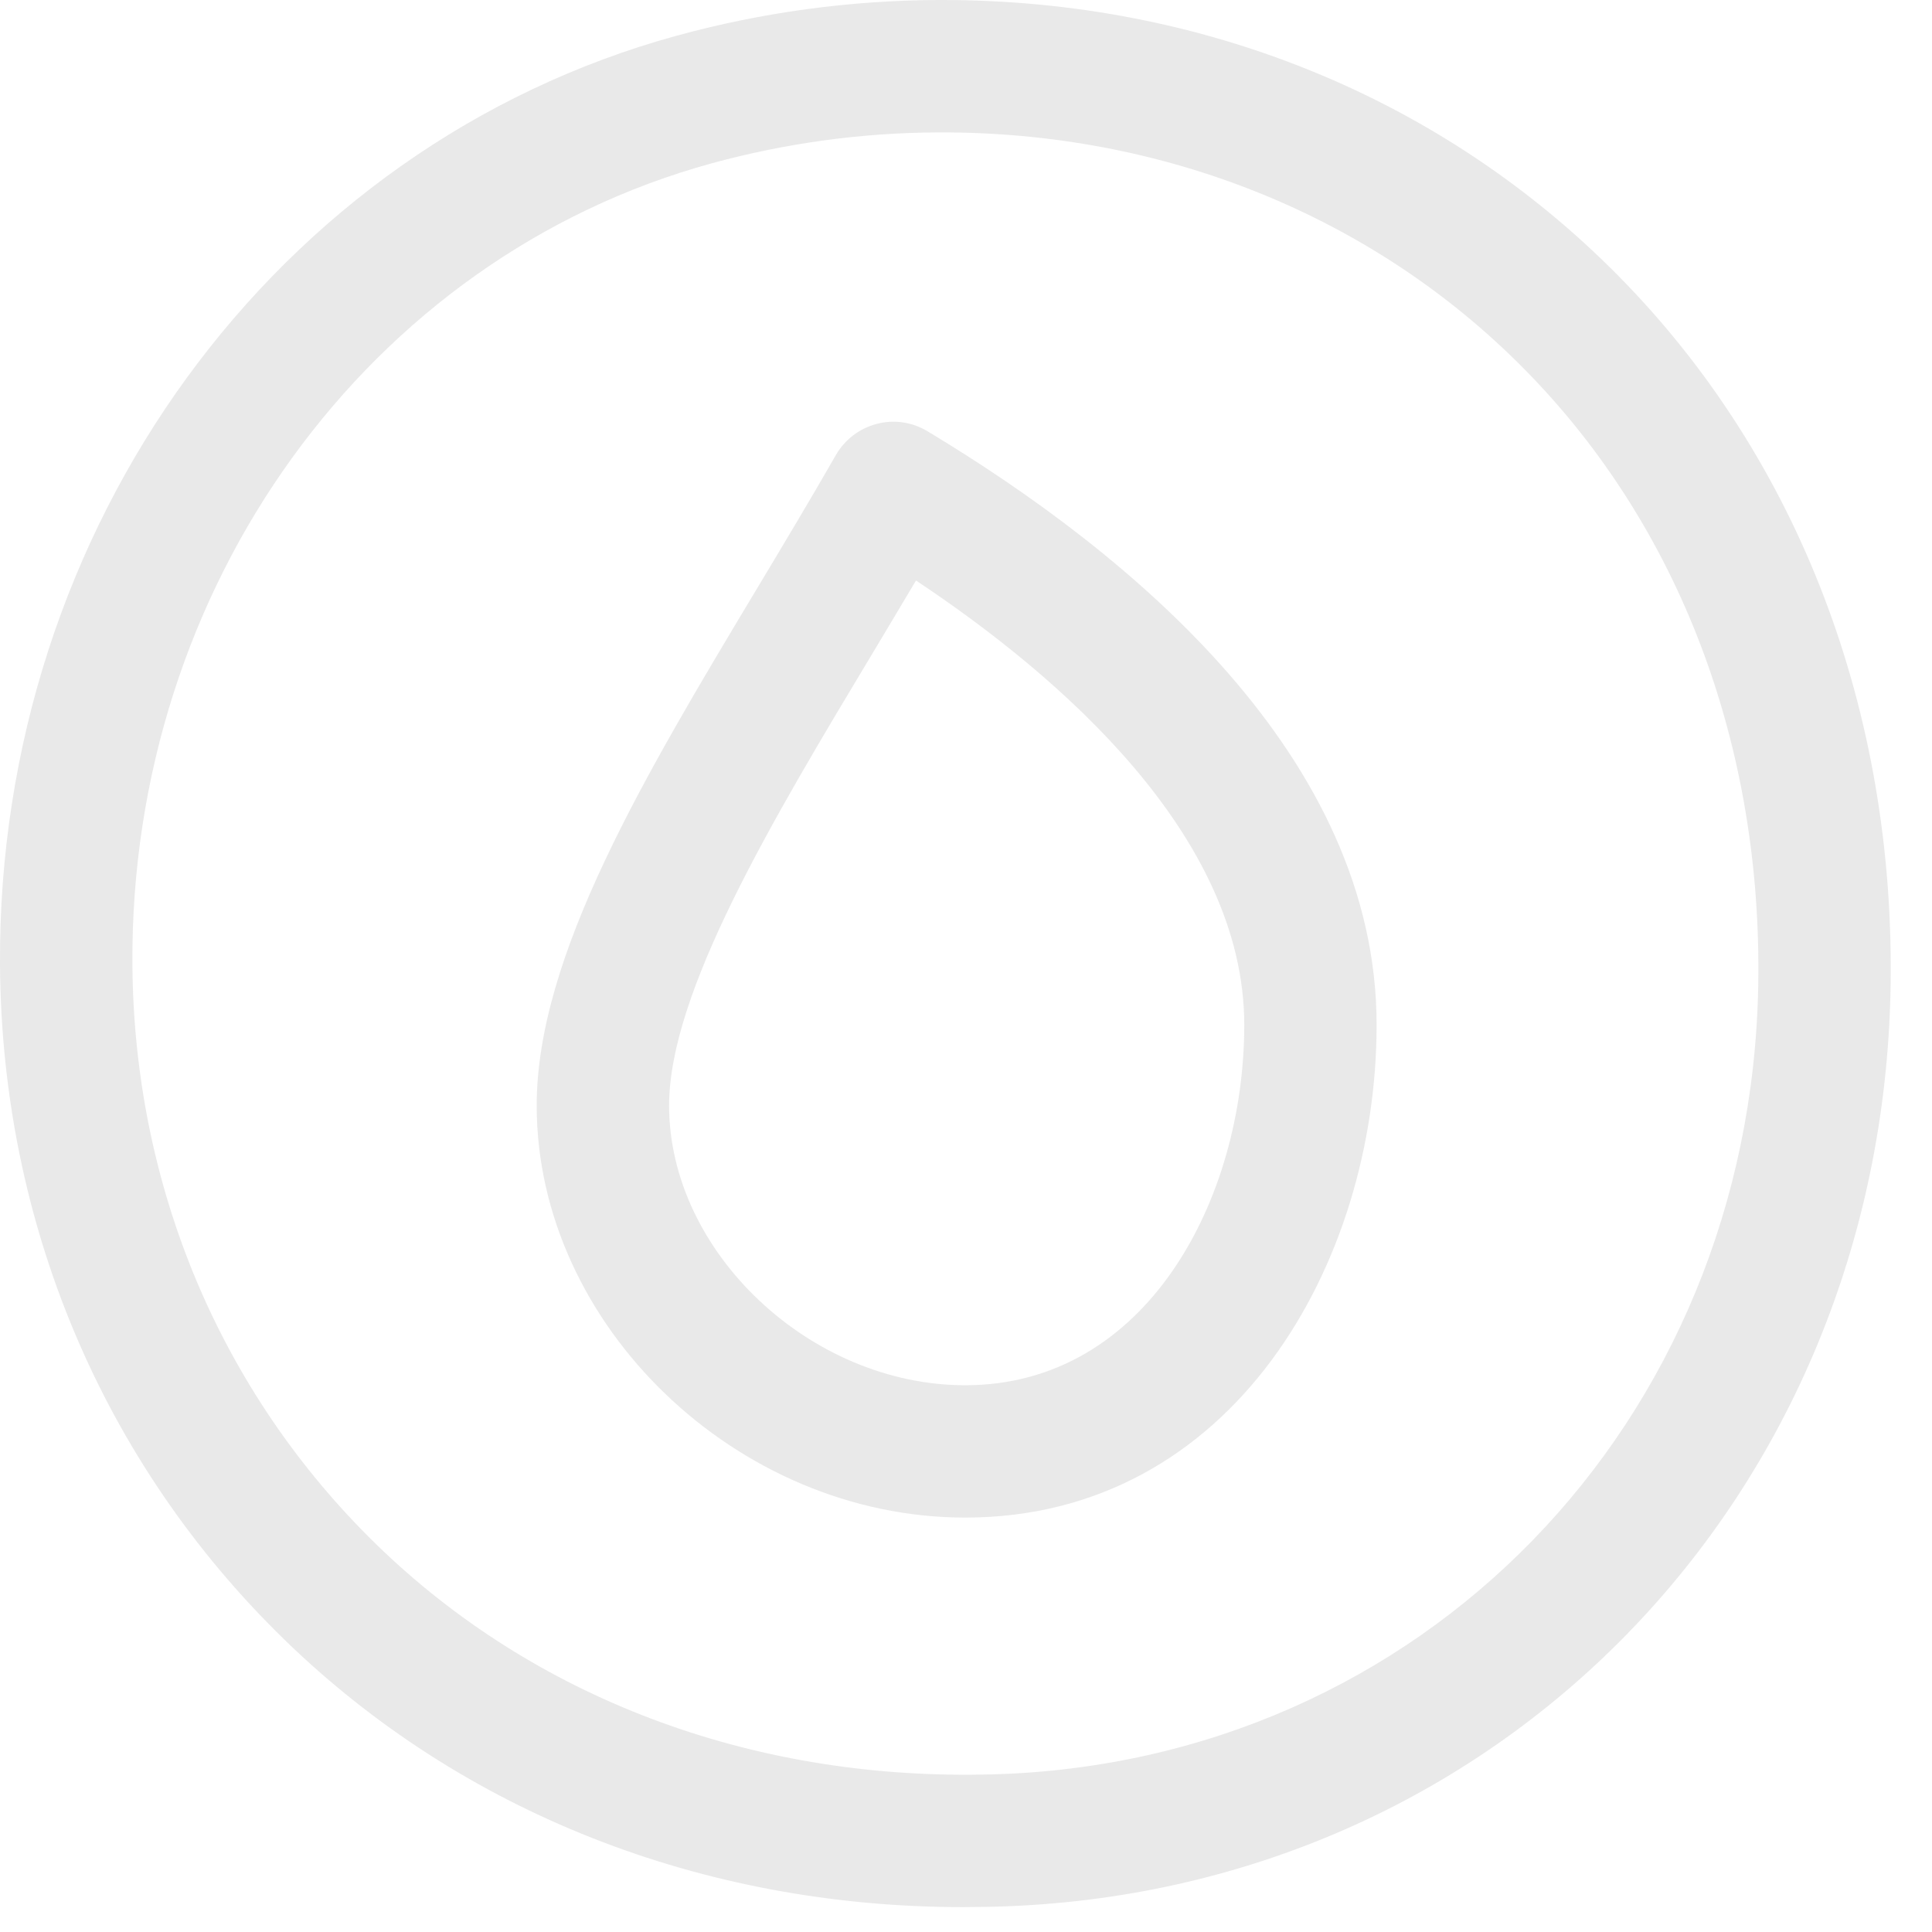 <?xml version="1.0" encoding="UTF-8"?> <svg xmlns="http://www.w3.org/2000/svg" width="34" height="34" viewBox="0 0 34 34" fill="none"> <path opacity="0.1" d="M16.949 33.562C12.363 33.562 8.129 31.896 4.999 28.849C1.804 25.738 0.029 21.522 0 16.979C-0.047 9.288 4.85 2.564 11.909 0.628C13.407 0.218 14.952 0.007 16.502 0C16.528 0 16.554 0 16.581 0C21.166 0 25.392 1.724 28.487 4.861C31.658 8.075 33.356 12.524 33.271 17.39C33.107 26.367 26.338 33.315 17.525 33.554L17.334 33.558C17.206 33.56 17.077 33.562 16.949 33.562ZM12.525 2.874C6.48 4.532 2.289 10.326 2.33 16.965C2.355 20.88 3.88 24.507 6.624 27.18C9.391 29.874 13.187 31.308 17.296 31.229L17.463 31.226C25.006 31.021 30.801 25.056 30.942 17.348C31.016 13.115 29.555 9.261 26.828 6.498C24.159 3.793 20.475 2.314 16.511 2.33C15.166 2.335 13.825 2.519 12.525 2.874Z" fill="#202020"></path> <g opacity="0.1"> <path d="M16.986 26.707C12.969 26.707 9.445 23.32 9.445 19.457C9.445 16.816 11.34 13.658 13.347 10.316C13.809 9.545 14.273 8.772 14.71 8.008C14.867 7.736 15.125 7.539 15.428 7.46C15.731 7.379 16.053 7.427 16.322 7.589C19.928 9.758 24.226 13.331 24.226 18.036C24.226 22.239 21.689 26.707 16.986 26.707ZM16.12 10.216C15.864 10.648 15.604 11.082 15.345 11.514C13.589 14.438 11.775 17.462 11.775 19.457C11.775 22.033 14.259 24.378 16.987 24.378C20.176 24.378 21.897 21.11 21.897 18.036C21.896 14.696 18.63 11.884 16.12 10.216Z" fill="#202020"></path> </g> </svg> 